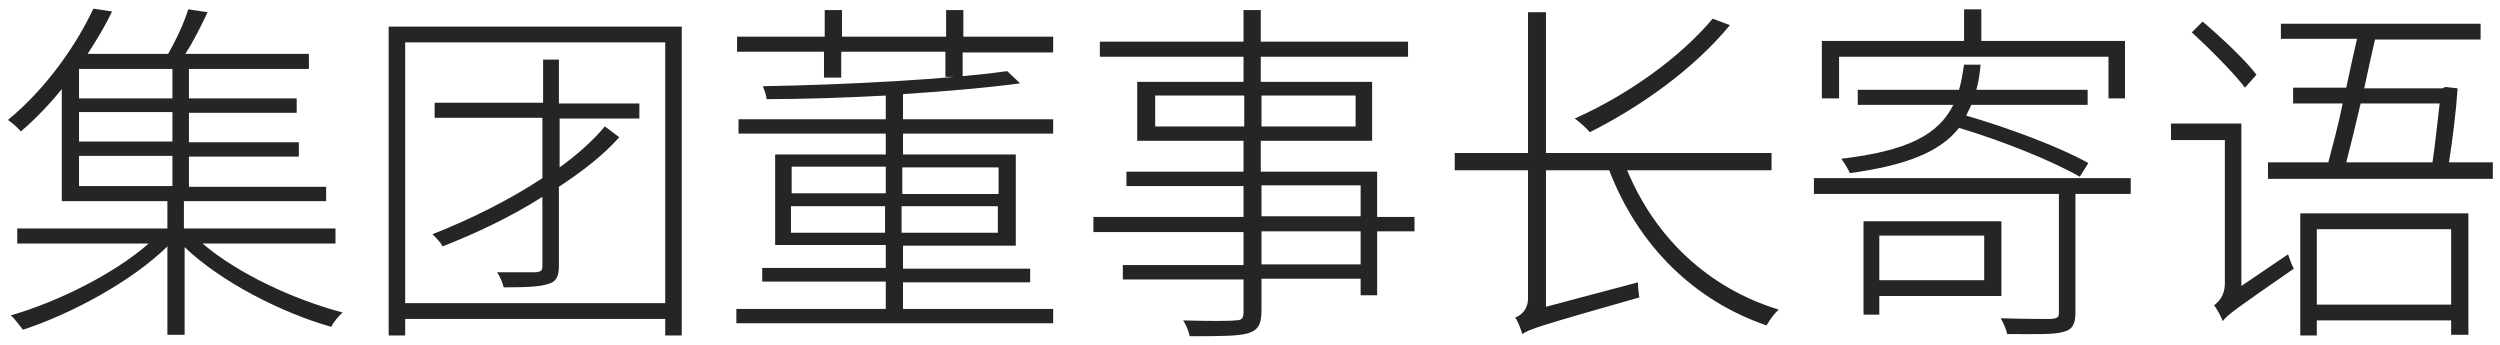 <?xml version="1.0" encoding="utf-8"?>
<!-- Generator: Adobe Illustrator 25.2.0, SVG Export Plug-In . SVG Version: 6.00 Build 0)  -->
<svg version="1.1" id="レイヤー_1" xmlns="http://www.w3.org/2000/svg" xmlns:xlink="http://www.w3.org/1999/xlink" x="0px"
	 y="0px" viewBox="0 0 348 48" style="enable-background:new 0 0 348 48;" xml:space="preserve" height="48px" width="348px">
<style type="text/css">
	.st0{fill:#E68F3A;fill-opacity:0;}
	.st1{fill:#252525;}
</style>
<path class="st0" d="M-0.5,0h93v48h-93V0z"/>
<g>
	<path class="st1" d="M28.2,33.9c4.9,4.2,12.7,7.8,19.5,9.6c-0.6,0.5-1.3,1.4-1.6,2c-7-2-15.4-6.3-20.4-11.1v12.2h-2.4V34.3
		c-5,4.9-13.4,9.4-20.1,11.6c-0.5-0.6-1.2-1.6-1.7-2c6.6-1.9,14.4-5.8,19.2-10H2.4v-2.1h20.9V28H8.6V12.4c-1.7,2.1-3.6,4.1-5.7,5.9
		c-0.5-0.6-1.2-1.2-1.8-1.6C6.7,12.1,10.8,5.9,13,1.2l2.6,0.4c-0.9,1.9-2.1,3.9-3.4,5.9h11.2c1.1-1.9,2.3-4.5,2.8-6.2l2.7,0.4
		c-0.9,1.9-2,4.1-3.1,5.8H43v2.1H26.3v4.1h15v2h-15v4.1h15.3v2H26.3v4.2h19.1v2H25.6v3.8h21.1v2.1H28.2z M23.9,9.6H11v4.1h13V9.6z
		 M23.9,15.6H11v4.1h13V15.6z M11,25.9h13v-4.2H11V25.9z"/>
	<path class="st1" d="M94.9,3.7v43h-2.3v-2.3H56.4v2.3h-2.3v-43H94.9z M92.6,42.2V5.9H56.4v36.3H92.6z M77.9,16.5v6.8
		c2.5-1.8,4.6-3.7,6.3-5.7l2,1.5c-2.2,2.5-5.2,4.8-8.4,6.9v11c0,1.5-0.4,2.2-1.4,2.5c-1.1,0.4-3,0.5-6.3,0.5
		c-0.1-0.6-0.5-1.5-0.9-2.1c2.6,0,4.8,0,5.4,0c0.7-0.1,0.9-0.2,0.9-0.9v-9.6c-4.4,2.8-9.3,5.1-13.9,6.9c-0.2-0.5-0.9-1.2-1.4-1.7
		c5.1-2,10.6-4.7,15.3-7.8v-8.4H60.5v-2.1h15.1V8.3h2.2v6.1H89v2.1H77.9z"/>
	<path class="st1" d="M146.6,43v2h-44.1v-2h20.8v-3.8h-17.2v-1.9h17.2v-3.2h-15.4V21.5h15.4v-2.9h-20.5v-2h20.5v-3.3
		c-5.5,0.3-11.3,0.5-16.6,0.5c0-0.5-0.3-1.2-0.5-1.8c11.9-0.2,26.3-1,34-2.1l1.8,1.7c-4.4,0.6-10.2,1.1-16.3,1.5v3.5h20.9v2h-20.9
		v2.9h15.7v12.7h-15.7v3.2h17.7v1.9h-17.7V43H146.6z M114.8,7.2h-12.2V5.1h12.2V1.4h2.4v3.7h14.5V1.4h2.4v3.7h12.5v2.2H134v3.4h-2.4
		V7.2h-14.5v3.6h-2.4V7.2z M110.2,26.9h13.1v-3.7h-13.1V26.9z M123.2,32.4v-3.7h-13.1v3.7H123.2z M125.6,23.3v3.7h13.4v-3.7H125.6z
		 M138.9,28.7h-13.4v3.7h13.4V28.7z"/>
	<path class="st1" d="M196.9,32.2h-5.2v8.9h-2.3v-2.3h-13.8v4.5c0,2-0.6,2.7-1.9,3.1c-1.4,0.4-4,0.4-8.1,0.4
		c-0.1-0.6-0.5-1.6-0.9-2.2c3.3,0.1,6.5,0.1,7.2,0c1,0,1.2-0.3,1.2-1.2v-4.5h-16.8v-2h16.8v-4.6h-20.9v-2.1h20.9v-4.3h-16.3v-2h16.3
		v-4.3h-14.8v-8.2h14.8V7.9h-20V5.8h20V1.4h2.4v4.4h20.5v2.1h-20.5v3.5H191v8.2h-15.5v4.3h16.2v6.3h5.2V32.2z M173.2,17.6v-4.3
		h-12.4v4.3H173.2z M175.6,13.3v4.3h13.1v-4.3H175.6z M175.6,30.1h13.8v-4.3h-13.8V30.1z M189.4,32.2h-13.8v4.6h13.8V32.2z"/>
	<path class="st1" d="M226.5,23.7c3.9,9.4,11.3,16.4,21.1,19.4c-0.6,0.5-1.3,1.5-1.7,2.2C235.7,41.8,228,34.1,224,23.7h-8.8v19
		l12.8-3.4c0,0.6,0.1,1.6,0.2,2.1c-13.7,3.9-15.3,4.4-16.3,5.1c-0.2-0.7-0.6-1.8-1-2.3c0.6-0.2,1.8-0.9,1.8-2.7V23.7h-10.2v-2.4
		h10.2V1.7h2.5v19.6h31.4v2.4H226.5z M240.8,3.5c-5,6.1-12.5,11.4-19.5,14.9c-0.4-0.5-1.4-1.4-2.1-1.9c7.2-3.2,14.6-8.4,19.2-13.9
		L240.8,3.5z"/>
	<path class="st1" d="M296.6,27h-7.7v16.5c0,1.6-0.4,2.4-1.7,2.7c-1.3,0.4-3.8,0.3-7.8,0.3c-0.1-0.6-0.5-1.5-0.9-2.2
		c3.5,0.1,6.2,0.1,7,0.1c0.9-0.1,1.1-0.2,1.1-0.9V27h-34.1v-2.2h44.1V27z M255.8,13.7h-2.2v-8h19.8V1.3h2.4v4.4h20v8h-2.3V7.9h-37.5
		V13.7z M289.5,24.6c-3.8-2.2-10.8-5-16.8-6.8c-2.6,3.3-7.2,5.2-15.2,6.3c-0.2-0.5-0.8-1.5-1.2-2c9.2-1.1,13.5-3.3,15.6-7.5h-13.3
		v-2.1h14.1c0.3-1,0.5-2.2,0.7-3.5h2.3c-0.1,1.2-0.3,2.5-0.6,3.5h15.5v2.1h-16.2c-0.2,0.5-0.5,1-0.7,1.5c5.9,1.7,13.1,4.4,17,6.6
		L289.5,24.6z M261.6,41.2v2.6h-2.2v-13h19.2v10.4H261.6z M261.6,32.8V39h14.6v-6.2H261.6z"/>
	<path class="st1" d="M318.5,35.4c0.2,0.6,0.5,1.5,0.8,2c-8.1,5.6-9.2,6.4-9.9,7.3c-0.2-0.6-0.8-1.7-1.2-2.2
		c0.5-0.4,1.5-1.2,1.5-3.1V19.5h-7.5v-2.3h9.8v22.6L318.5,35.4z M312.5,12.2c-1.6-2.1-4.8-5.3-7.4-7.7l1.5-1.5
		c2.7,2.3,6,5.4,7.5,7.4L312.5,12.2z M347,22.6v2.3h-31.3v-2.3h8.4c0.6-2.3,1.4-5.2,2-8.2h-6.9v-2.2h7.4c0.5-2.3,1-4.7,1.5-6.8
		h-10.6V3.3h27.8v2.2h-14.7c-0.5,2.1-1,4.5-1.5,6.8h10.9l0.4-0.2l1.7,0.2c-0.2,3.1-0.7,7.1-1.2,10.3H347z M320.1,29.7h23.5v16.9
		h-2.4v-2h-18.7v2.1h-2.3V29.7z M322.5,31.9v10.5h18.7V31.9H322.5z M328.6,14.4c-0.7,3-1.4,5.9-2,8.2h12c0.4-2.6,0.7-5.8,1-8.2
		H328.6z"/>
</g>
</svg>

